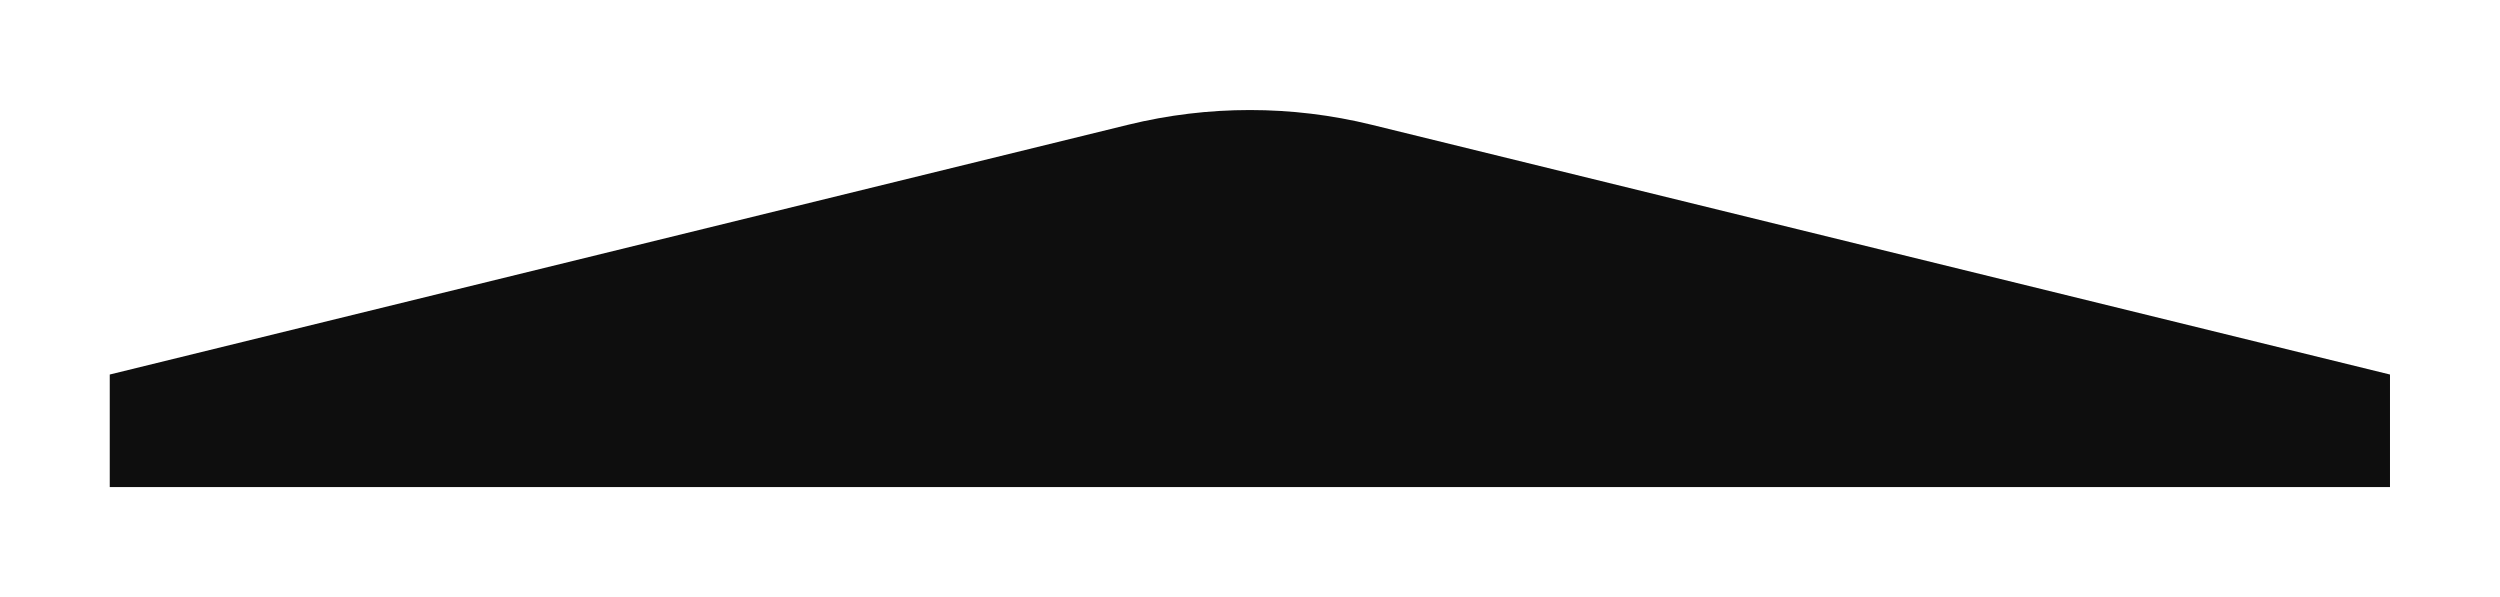 <?xml version="1.0" encoding="UTF-8"?> <svg xmlns="http://www.w3.org/2000/svg" width="1331" height="318" viewBox="0 0 1331 318" fill="none"><g filter="url(#filter0_f_112_36544)"><path d="M730.22 66.414L1272.43 199.398V259.32H58.429V199.398L600.637 66.414C643.201 55.974 687.657 55.974 730.22 66.414Z" fill="#0E0E0E"></path></g><defs><filter id="filter0_f_112_36544" x="0.329" y="0.484" width="1330.2" height="316.936" filterUnits="userSpaceOnUse" color-interpolation-filters="sRGB"><feFlood flood-opacity="0" result="BackgroundImageFix"></feFlood><feBlend mode="normal" in="SourceGraphic" in2="BackgroundImageFix" result="shape"></feBlend><feGaussianBlur stdDeviation="29.05" result="effect1_foregroundBlur_112_36544"></feGaussianBlur></filter></defs></svg> 